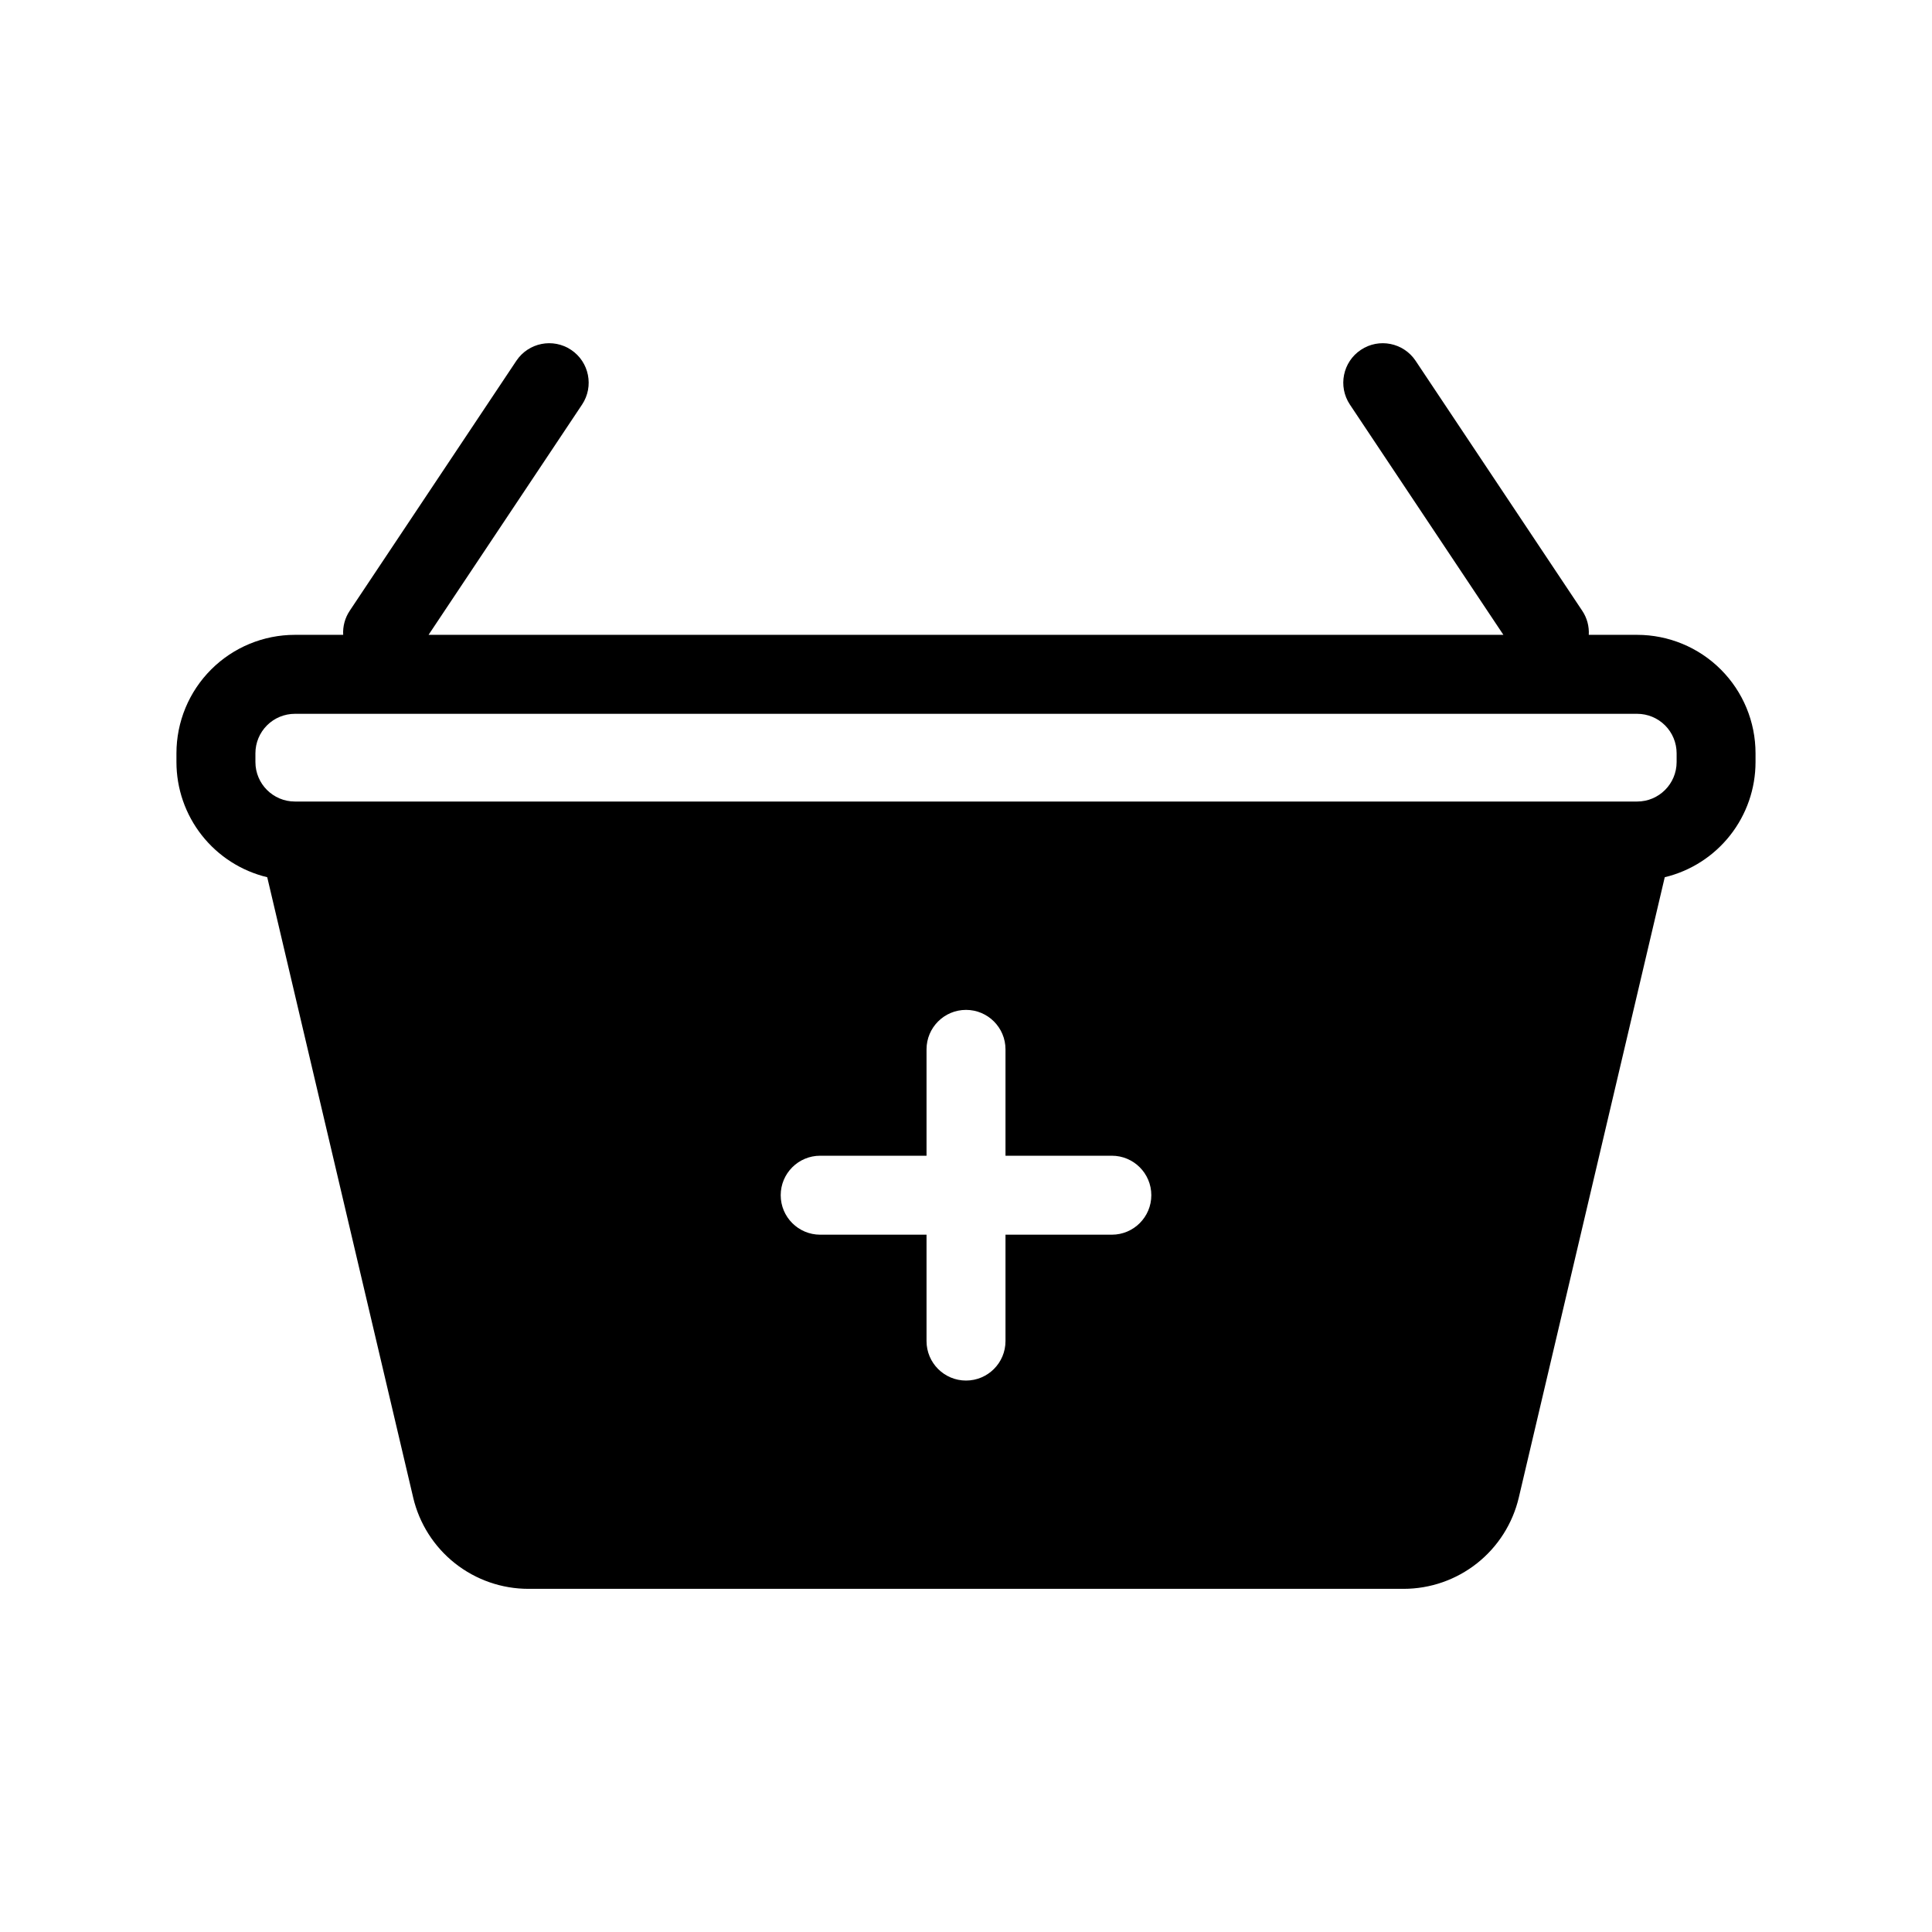 <?xml version="1.0" encoding="UTF-8"?>
<!-- Uploaded to: SVG Repo, www.svgrepo.com, Generator: SVG Repo Mixer Tools -->
<svg fill="#000000" width="800px" height="800px" version="1.1" viewBox="144 144 512 512" xmlns="http://www.w3.org/2000/svg">
 <path d="m234.95 312.24h-12.805c-8.324 0-16.309 3.305-22.195 9.191-5.887 5.887-9.191 13.867-9.191 22.195v2.324-0.004c0 7.051 2.375 13.898 6.738 19.434 4.367 5.539 10.469 9.445 17.324 11.094l38.68 164.4h-0.004c1.621 6.883 5.519 13.02 11.066 17.41s12.41 6.777 19.484 6.777h231.9c7.074 0 13.938-2.387 19.484-6.777s9.445-10.527 11.066-17.41l38.68-164.4h-0.004c6.856-1.648 12.957-5.555 17.324-11.094 4.363-5.535 6.738-12.383 6.738-19.434v-2.324 0.004c0-8.324-3.305-16.309-9.191-22.195-5.887-5.887-13.867-9.191-22.191-9.191h-12.809c0.137-2.262-0.477-4.504-1.734-6.383l-44.172-66.266c-3.215-4.789-9.695-6.078-14.496-2.875-4.797 3.199-6.102 9.68-2.914 14.488l40.688 61.035h-284.84l40.688-61.035c3.188-4.809 1.883-11.289-2.914-14.488-4.797-3.203-11.281-1.914-14.496 2.875l-44.172 66.266h0.004c-1.262 1.879-1.871 4.121-1.738 6.383zm154.59 138.04h-28.184c-5.777 0-10.461 4.684-10.461 10.461s4.684 10.465 10.461 10.465h28.184v28.195-0.004c0 5.781 4.688 10.465 10.465 10.465s10.461-4.684 10.461-10.465v-28.191h28.184c5.777 0 10.461-4.688 10.461-10.465s-4.684-10.461-10.461-10.461h-28.184v-28.184c0-5.781-4.684-10.465-10.461-10.465-5.781 0-10.465 4.684-10.465 10.465zm-167.39-93.867h355.71c5.777 0 10.457-4.684 10.461-10.461v-2.324 0.004c0-2.777-1.102-5.438-3.062-7.402-1.965-1.961-4.625-3.062-7.398-3.062h-355.71c-2.777 0-5.438 1.102-7.398 3.062-1.965 1.965-3.066 4.625-3.066 7.402v2.324-0.004c0.004 5.777 4.688 10.461 10.465 10.461z" fill-rule="evenodd"/>
</svg>